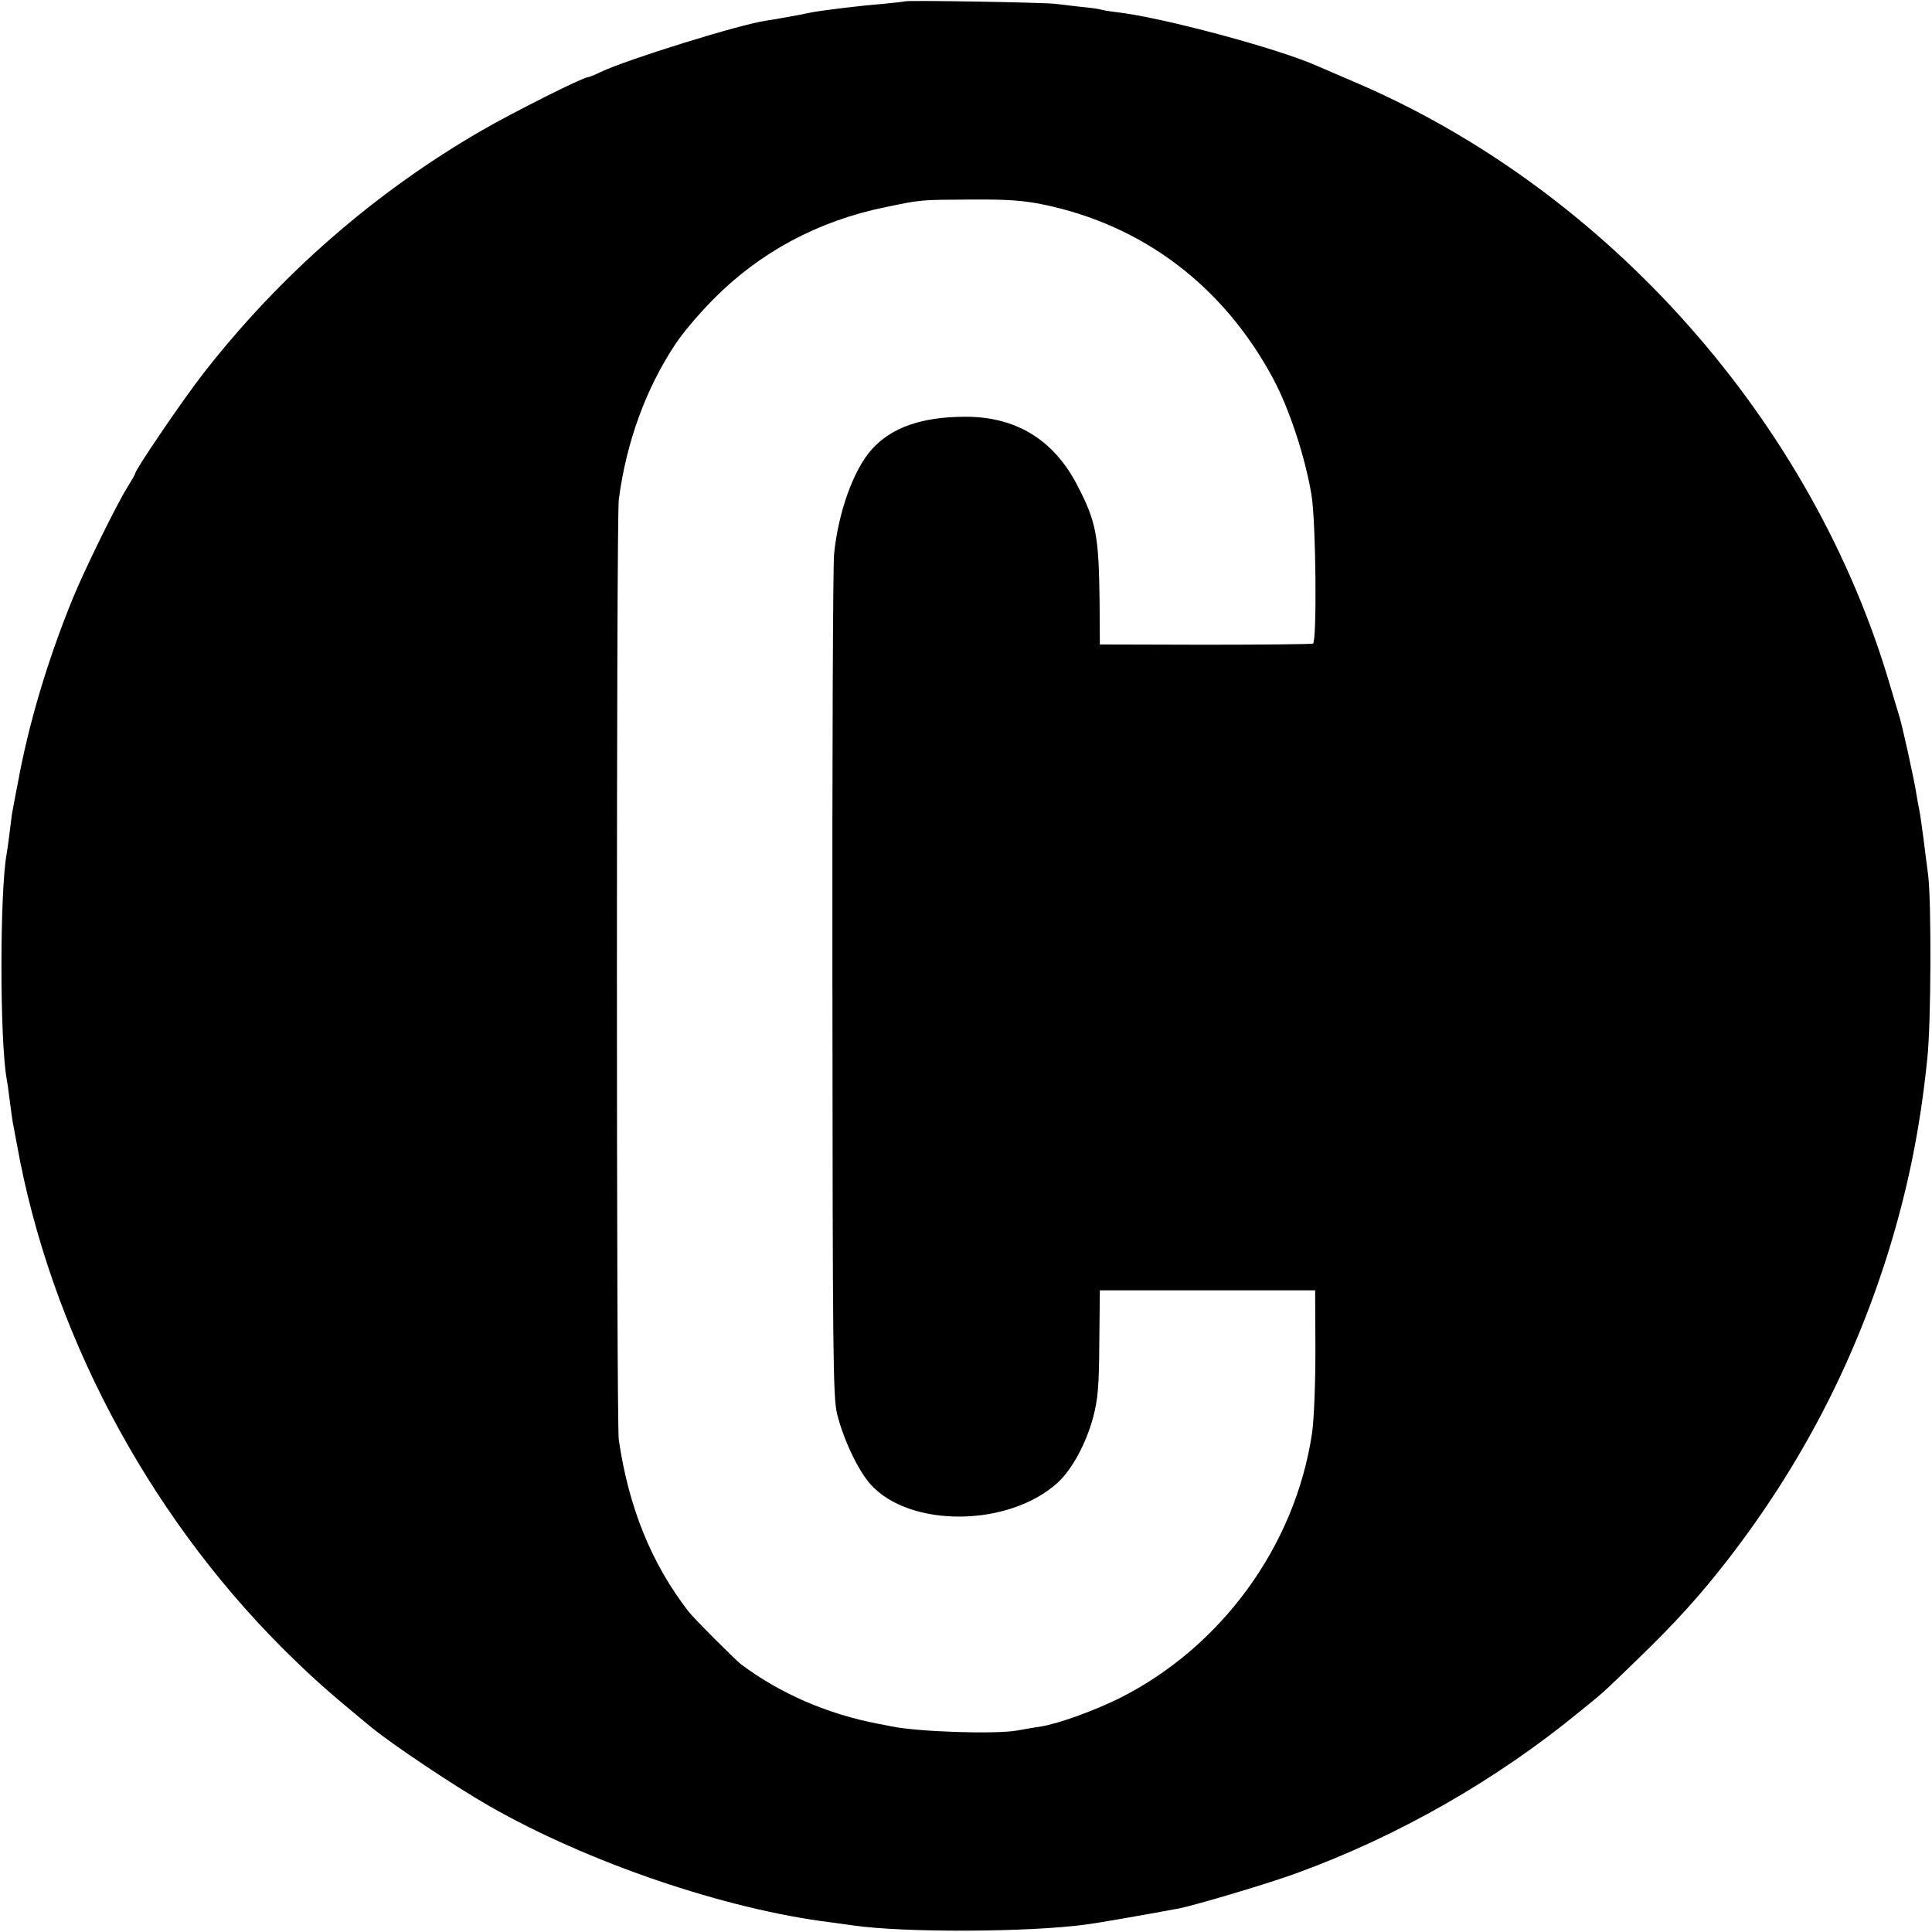 <?xml version="1.0" standalone="no"?>
<!DOCTYPE svg PUBLIC "-//W3C//DTD SVG 20010904//EN"
 "http://www.w3.org/TR/2001/REC-SVG-20010904/DTD/svg10.dtd">
<svg version="1.0" xmlns="http://www.w3.org/2000/svg"
 width="700pt" height="700pt" viewBox="0 0 700 700"
 preserveAspectRatio="xMidYMid meet">
<g transform="translate(0,700) scale(0.1,-0.1)"
fill="#000000" stroke="none">
<path d="M3278 6995 c-2 -1 -37 -5 -78 -9 -79 -6 -218 -23 -260 -31 -14 -3
-36 -7 -50 -10 -39 -7 -93 -17 -115 -20 -93 -13 -502 -140 -599 -186 -22 -11
-43 -19 -47 -19 -17 0 -272 -128 -384 -193 -389 -225 -731 -524 -1009 -881
-72 -92 -246 -348 -246 -361 0 -3 -12 -24 -27 -48 -40 -63 -156 -300 -198
-402 -92 -225 -161 -456 -200 -670 -10 -49 -18 -97 -20 -105 -2 -9 -6 -43 -10
-75 -4 -33 -9 -69 -11 -79 -25 -139 -25 -673 0 -814 2 -9 7 -44 11 -77 4 -32
9 -68 11 -80 2 -11 9 -47 15 -80 120 -670 467 -1330 960 -1824 109 -108 153
-148 324 -289 77 -63 301 -213 425 -284 359 -206 859 -376 1240 -423 30 -4 66
-9 80 -11 183 -27 638 -25 844 3 34 4 196 32 341 59 55 11 329 92 425 128 365
133 721 336 1024 585 89 72 79 63 207 187 140 135 230 235 330 364 262 339
451 702 578 1105 73 234 118 454 144 710 14 129 15 570 3 665 -3 25 -11 81
-16 125 -6 44 -12 91 -15 105 -3 14 -8 41 -11 60 -8 54 -54 262 -64 290 -4 14
-18 59 -30 100 -279 961 -1026 1803 -1945 2194 -60 26 -119 51 -130 56 -139
63 -567 178 -730 196 -27 3 -53 8 -56 9 -3 2 -35 7 -71 10 -35 4 -78 9 -94 11
-33 5 -541 14 -546 9z m502 -736 c362 -75 654 -296 834 -633 58 -109 116 -285
138 -421 16 -97 20 -532 5 -537 -7 -2 -183 -4 -392 -4 l-380 1 -1 157 c-3 239
-12 288 -82 422 -85 163 -221 246 -403 246 -158 0 -269 -38 -341 -119 -65 -72
-121 -227 -136 -379 -4 -37 -7 -737 -6 -1557 1 -1351 2 -1496 17 -1558 23 -93
76 -205 122 -256 142 -157 499 -154 676 6 53 48 104 142 130 239 17 65 21 112
22 269 l2 190 390 0 390 0 1 -215 c0 -126 -5 -251 -12 -301 -60 -409 -329
-778 -700 -963 -94 -46 -216 -90 -280 -101 -22 -3 -61 -10 -89 -15 -78 -14
-358 -5 -455 15 -14 3 -34 7 -46 9 -185 35 -358 110 -499 216 -21 16 -173 168
-191 192 -135 175 -216 377 -252 621 -9 67 -9 3334 0 3407 27 207 98 402 205
563 26 40 88 113 138 163 168 170 378 283 621 333 134 28 127 27 314 28 128 1
186 -3 260 -18z"/>
</g>
</svg>
